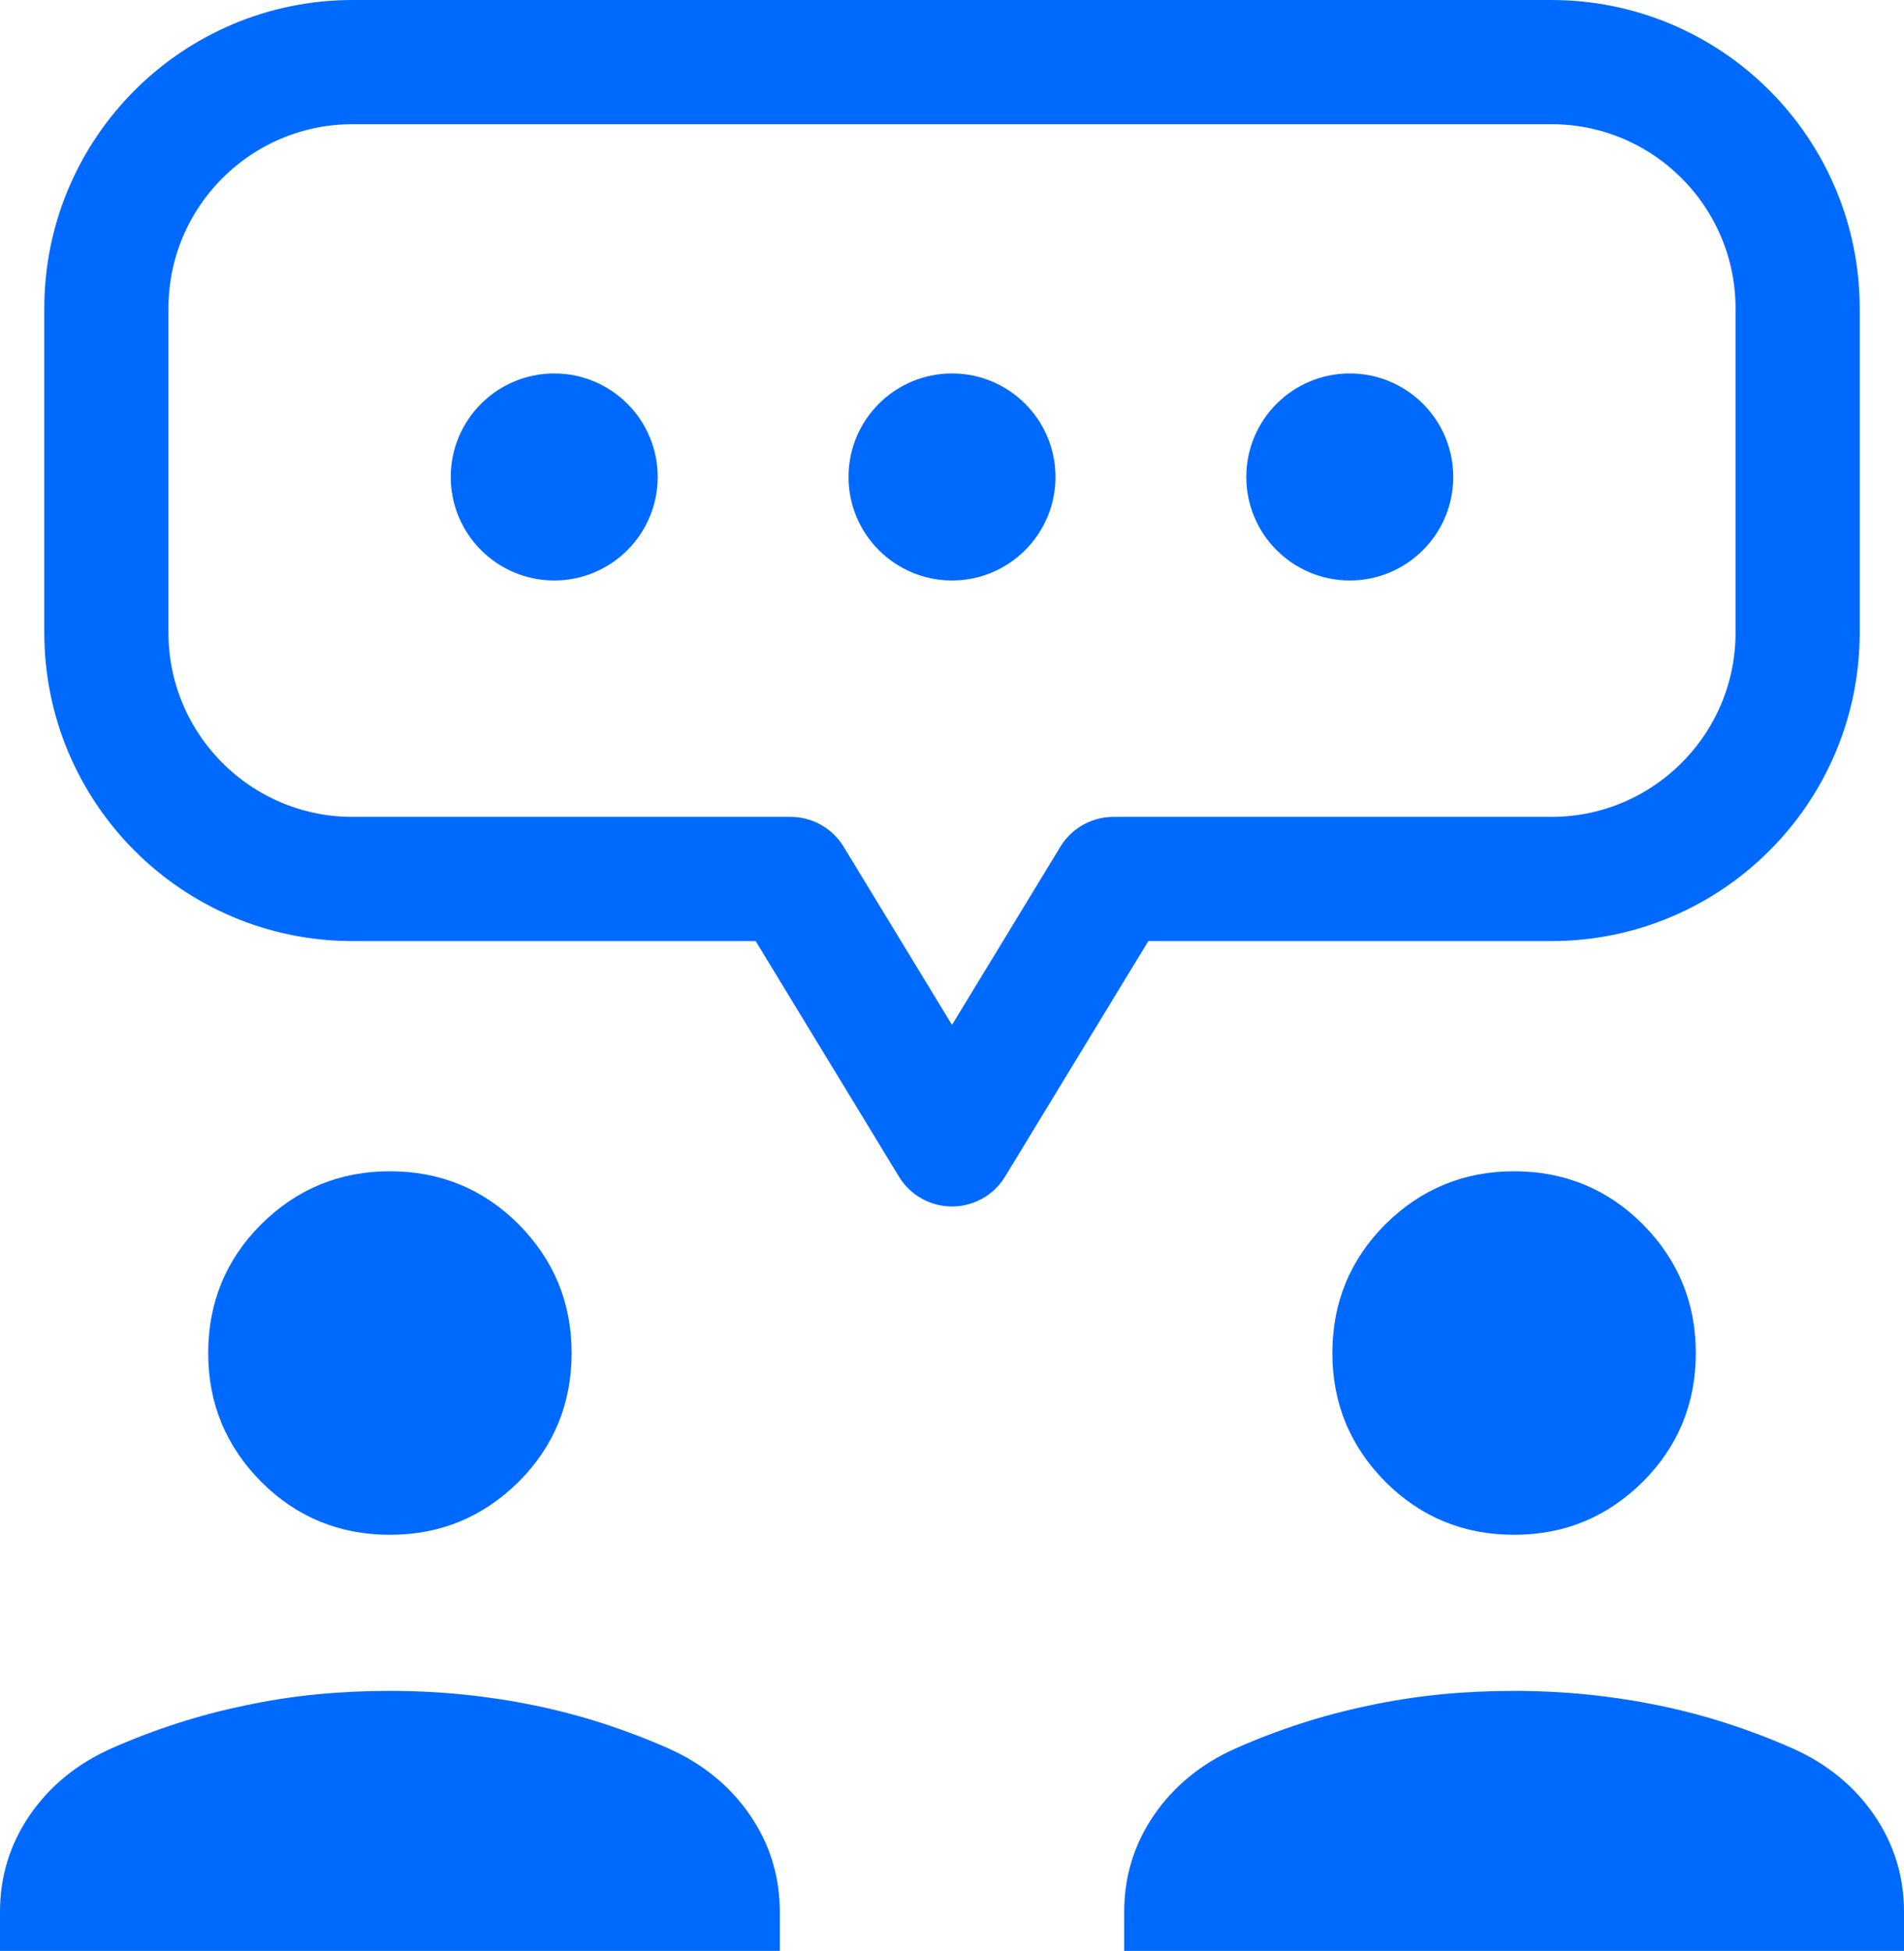 <?xml version="1.0" encoding="UTF-8"?>
<svg id="_レイヤー_2" data-name="レイヤー 2" xmlns="http://www.w3.org/2000/svg" width="46" height="47.12" viewBox="0 0 46 47.12">
  <defs>
    <style>
      .cls-1 {
        fill: #006afe;
      }

      .cls-2 {
        fill: none;
        stroke: #006afe;
        stroke-linecap: round;
        stroke-linejoin: round;
        stroke-width: 3px;
      }
    </style>
  </defs>
  <g id="element">
    <g>
      <path class="cls-1" d="M9.42,37.07c-1.22,0-2.26-.43-3.11-1.28-.85-.86-1.28-1.89-1.28-3.11s.43-2.26,1.28-3.11c.86-.85,1.89-1.28,3.11-1.28s2.26.43,3.11,1.28c.85.86,1.28,1.89,1.28,3.11s-.43,2.26-1.28,3.11c-.86.85-1.89,1.28-3.11,1.28ZM0,47.12v-.94c0-.86.24-1.64.72-2.34.48-.7,1.14-1.24,1.97-1.61,1.04-.46,2.12-.81,3.24-1.04,1.12-.24,2.28-.35,3.49-.35s2.37.12,3.49.35c1.12.23,2.2.58,3.24,1.04.83.37,1.49.91,1.97,1.61.48.7.72,1.48.72,2.34v.94H0ZM36.58,37.07c-1.22,0-2.26-.43-3.11-1.28-.85-.86-1.28-1.89-1.28-3.11s.43-2.26,1.28-3.11c.86-.85,1.89-1.28,3.11-1.28s2.26.43,3.11,1.28c.85.86,1.28,1.89,1.28,3.11s-.43,2.26-1.28,3.11c-.86.85-1.89,1.28-3.11,1.28ZM27.16,47.12v-.94c0-.86.24-1.64.72-2.34.48-.7,1.14-1.24,1.97-1.61,1.04-.46,2.12-.81,3.24-1.04,1.12-.24,2.28-.35,3.49-.35s2.37.12,3.49.35c1.12.23,2.2.58,3.24,1.04.83.37,1.49.91,1.97,1.61.48.7.72,1.48.72,2.34v.94h-18.84Z"/>
      <path class="cls-2" d="M37.48,1.5H8.52c-3.28,0-5.95,2.66-5.95,5.95v7.83c0,3.28,2.66,5.95,5.95,5.95h10.58l3.9,6.41,3.9-6.41h10.58c3.28,0,5.95-2.66,5.95-5.95v-7.83c0-3.28-2.66-5.95-5.95-5.95Z"/>
      <g>
        <circle class="cls-1" cx="13.39" cy="11.52" r="2.5"/>
        <circle class="cls-1" cx="23" cy="11.52" r="2.5"/>
        <circle class="cls-1" cx="32.61" cy="11.52" r="2.5"/>
      </g>
    </g>
  </g>
</svg>